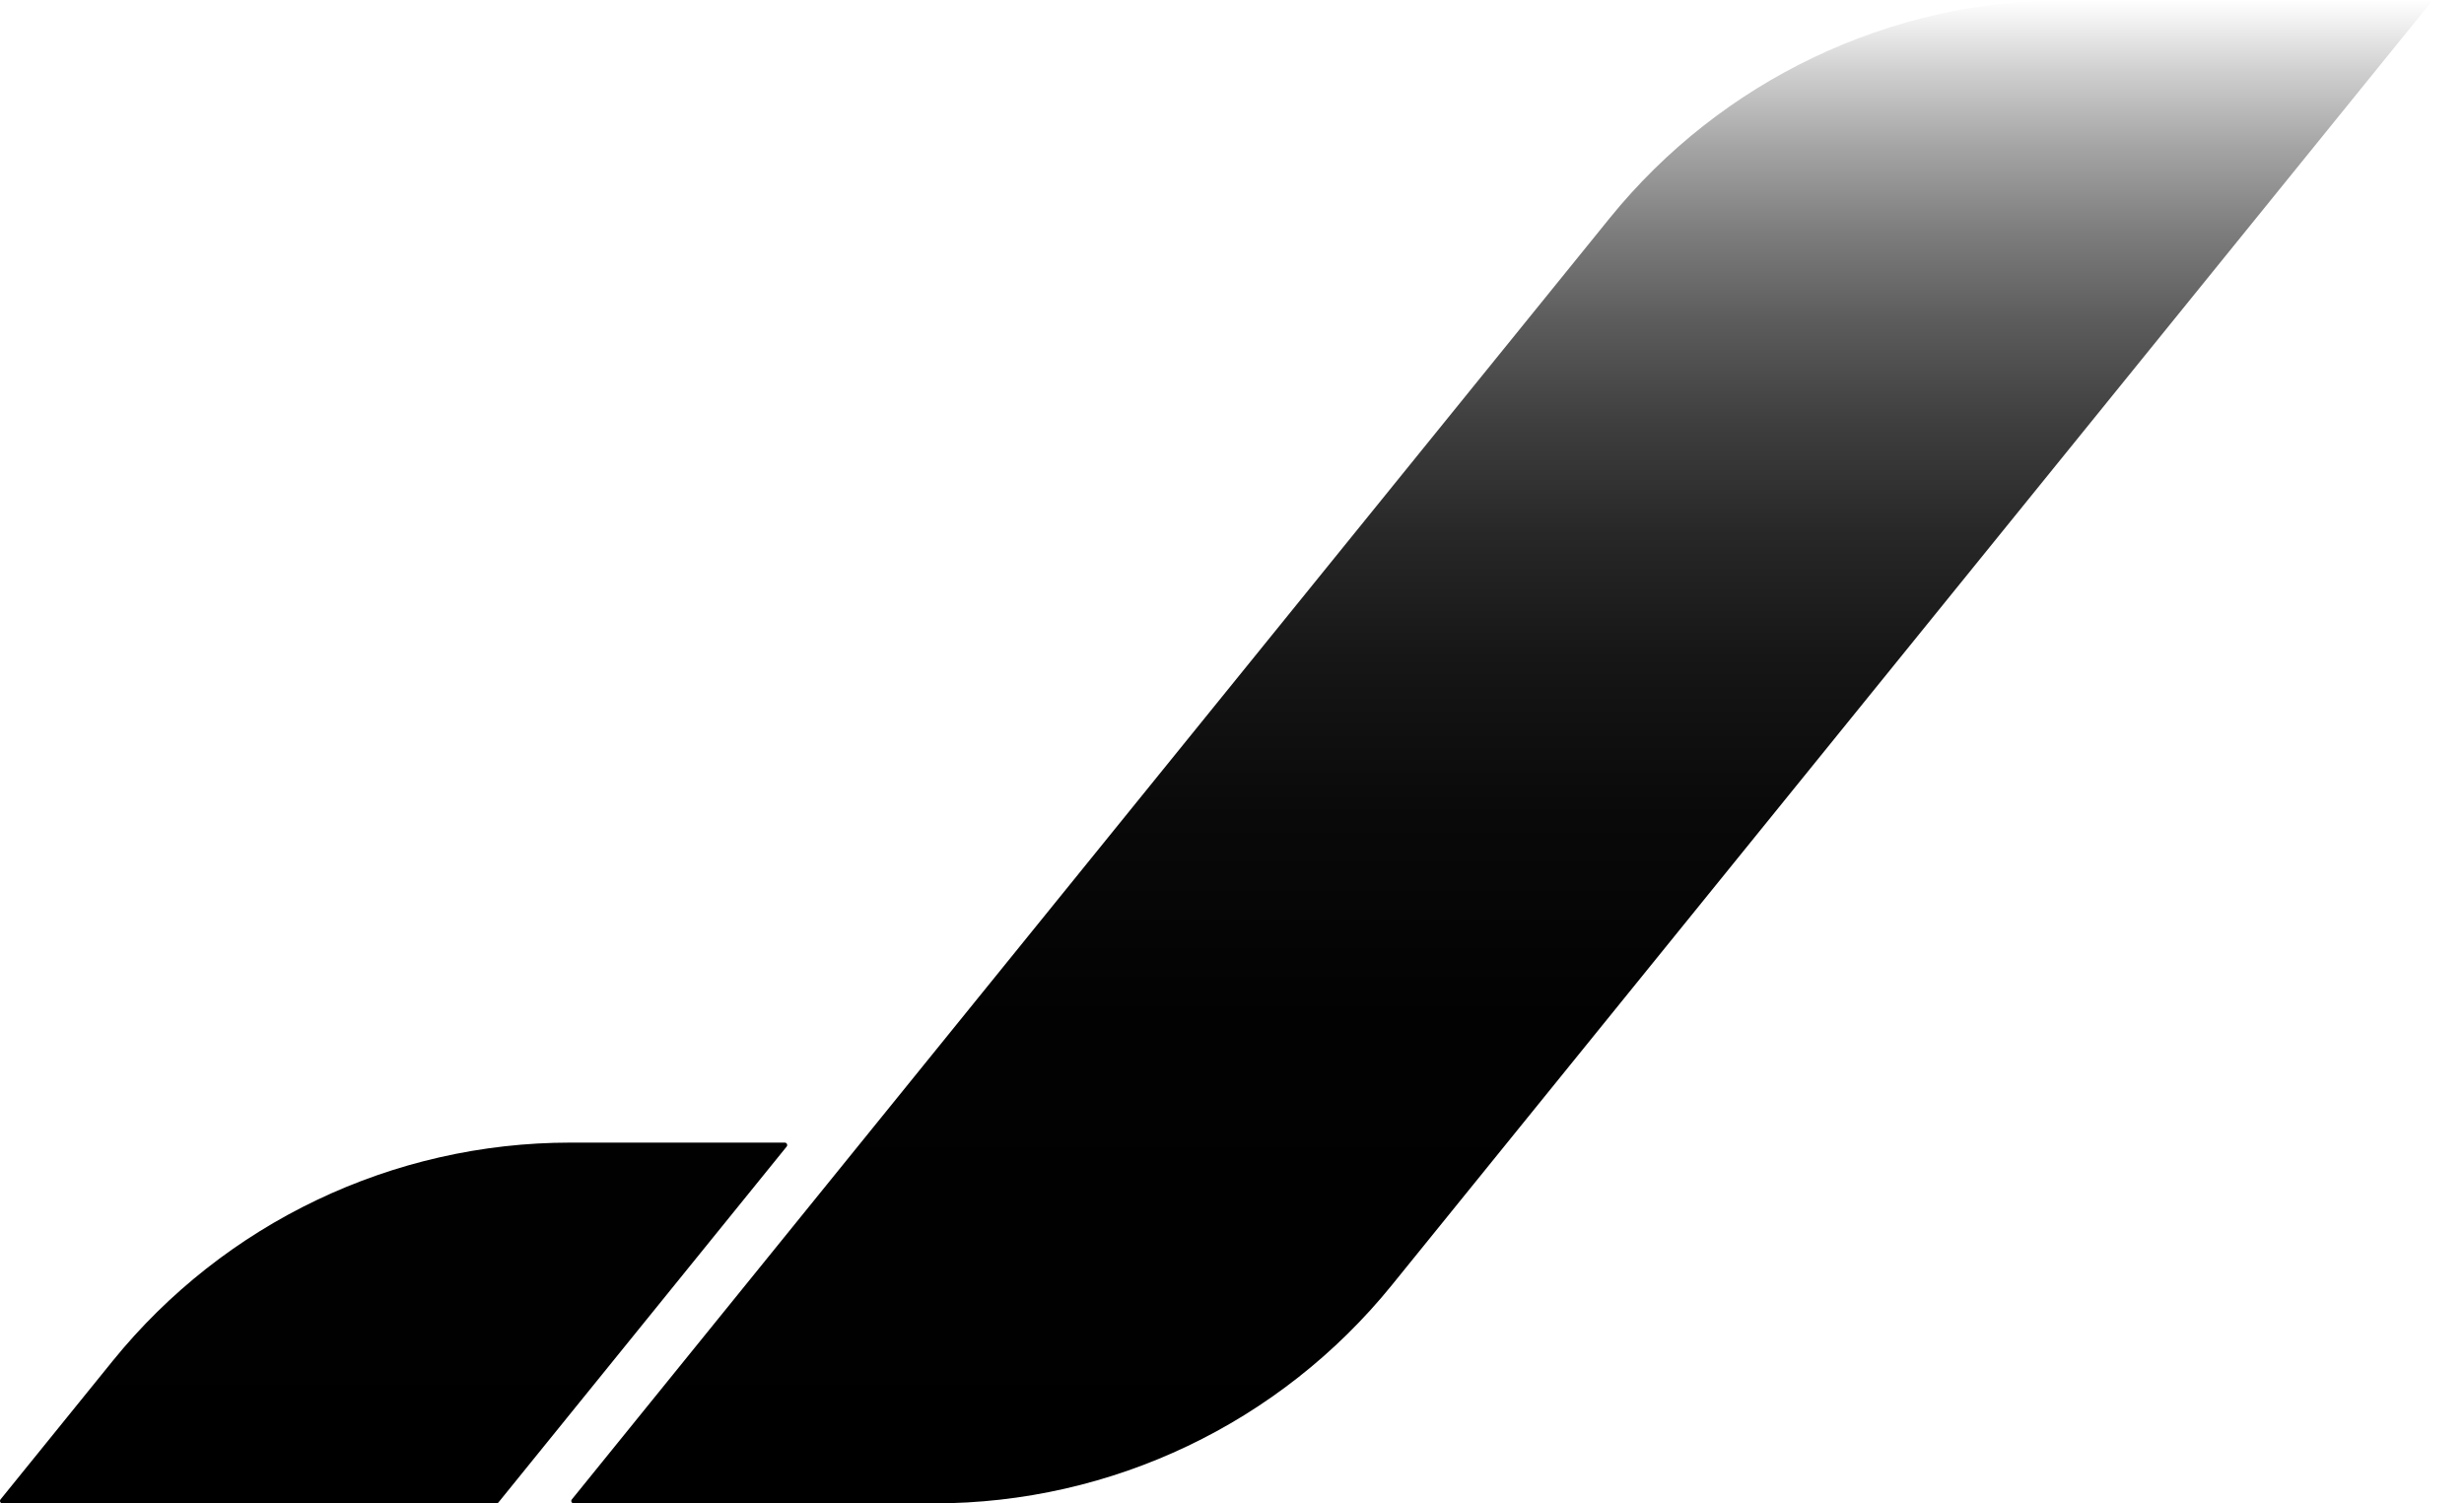 <svg width="59" height="36" viewBox="0 0 59 36" fill="none" xmlns="http://www.w3.org/2000/svg">
<path d="M13.693 35.904L38.54 5.228C41.218 1.921 45.246 0 49.501 0H58.13C58.18 0 58.207 0.058 58.176 0.096L33.328 30.772C30.65 34.078 26.622 35.999 22.367 35.999H13.738C13.688 35.999 13.661 35.942 13.693 35.904ZM18.791 27.36H13.661C9.406 27.36 5.378 29.28 2.699 32.587L0.013 35.904C-0.018 35.943 0.01 36 0.059 36H11.888C11.906 36 11.923 35.992 11.934 35.978L18.836 27.456C18.867 27.418 18.84 27.36 18.791 27.36V27.36Z" fill="url(#paint0_linear_2002_1508)"/>
<defs>
<linearGradient id="paint0_linear_2002_1508" x1="29.094" y1="0.001" x2="29.094" y2="35.999" gradientUnits="userSpaceOnUse">
<stop stop-opacity="0"/>
<stop offset="0.047" stop-opacity="0.187"/>
<stop offset="0.098" stop-opacity="0.356"/>
<stop offset="0.154" stop-opacity="0.51"/>
<stop offset="0.215" stop-opacity="0.643"/>
<stop offset="0.281" stop-opacity="0.755"/>
<stop offset="0.354" stop-opacity="0.845"/>
<stop offset="0.439" stop-opacity="0.915"/>
<stop offset="0.541" stop-opacity="0.964"/>
<stop offset="0.678" stop-opacity="0.992"/>
<stop offset="1"/>
</linearGradient>
</defs>
</svg>
